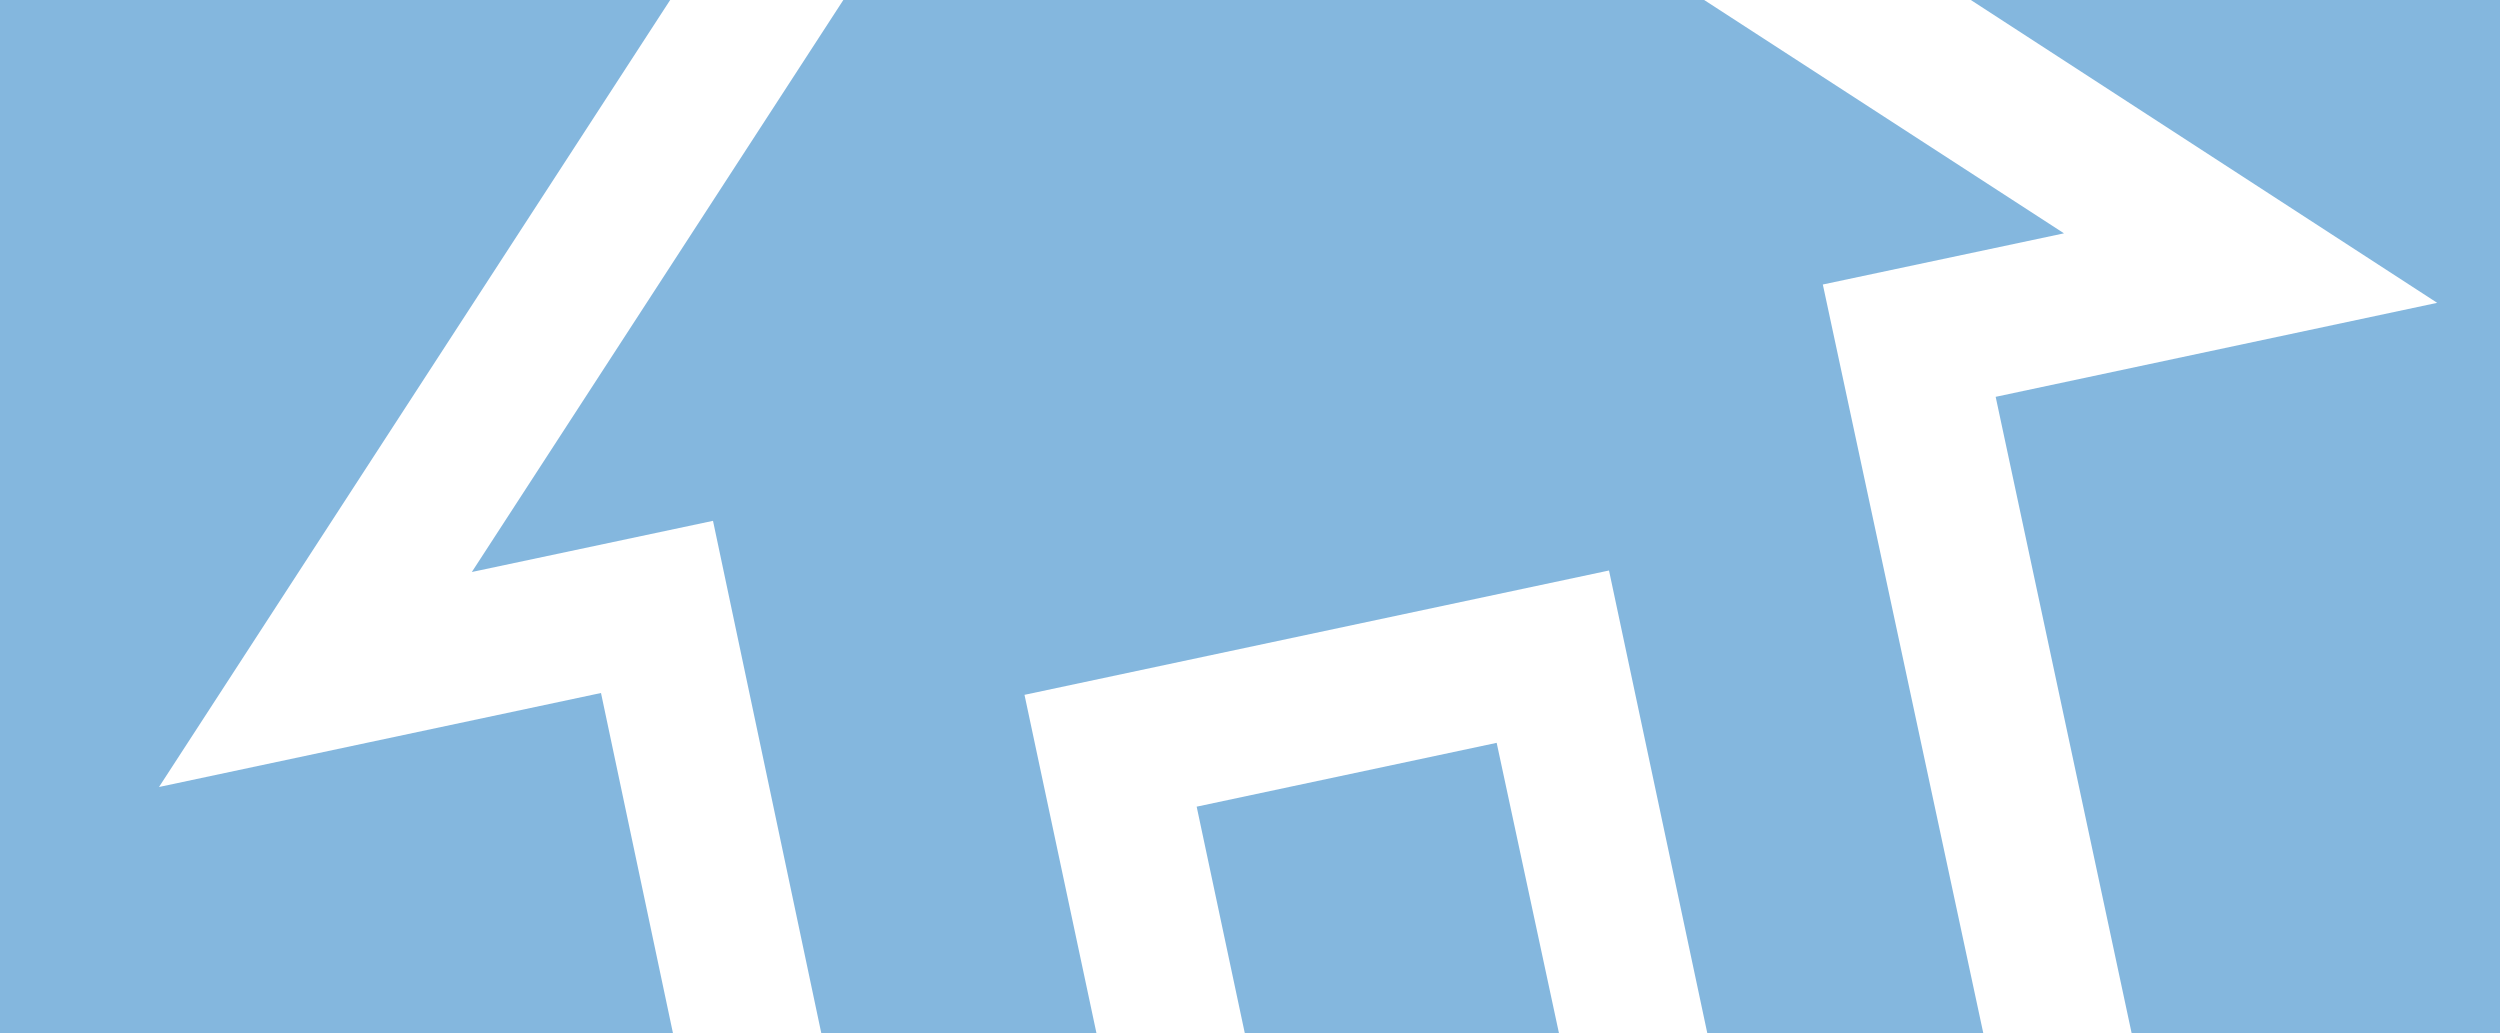 <svg id="Lag_1" data-name="Lag 1" xmlns="http://www.w3.org/2000/svg" viewBox="0 0 150 62"><defs><style>.cls-1{fill:#84b7de;}.cls-2{fill:#fff;}</style></defs><rect class="cls-1" width="150" height="62"/><path class="cls-2" d="M146.23,18.17,118.25,0h-16l21.59,14-14.47,3.07L119,62h8.9l-8.16-38.19ZM40.21,0,9.54,47.22l26.52-5.64L40.38,62h8.9l-6.5-30.75L28.31,34.32,50.6,0ZM96.54,34.23,61.47,41.69,65.79,62h8.9L71.8,48.4l18-3.83L93.54,62h8.9Z"/></svg>